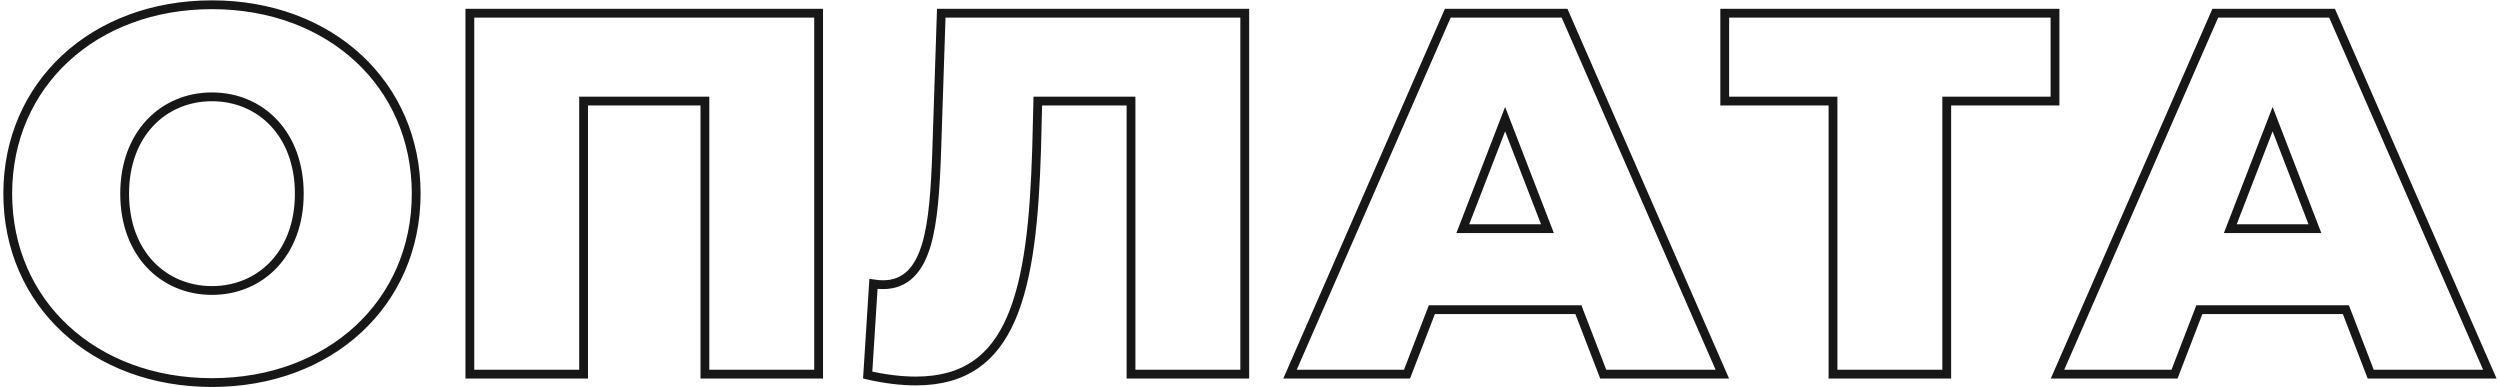 <?xml version="1.0" encoding="UTF-8"?> <svg xmlns="http://www.w3.org/2000/svg" width="284" height="44" viewBox="0 0 284 44" fill="none"> <path d="M66.796 11.48H66.296V11.98V42.5H53.376V1.5H92.996V42.5H80.076V11.98V11.48H79.576H66.796ZM106.403 17.398L106.403 17.396L106.927 1.5H141.403V42.5H128.483V11.98V11.48H127.983H118.383H117.895L117.883 11.968L117.763 16.825C117.763 16.826 117.763 16.826 117.763 16.827C117.523 24.931 116.861 31.575 114.857 36.186C113.86 38.479 112.542 40.243 110.8 41.436C109.061 42.629 106.858 43.28 104.043 43.28C102.453 43.28 100.596 43.074 98.569 42.61L99.226 32.255C99.605 32.311 99.977 32.34 100.323 32.34C101.62 32.34 102.664 31.898 103.48 31.082C104.282 30.281 104.837 29.15 105.235 27.813C106.028 25.146 106.253 21.466 106.403 17.398ZM163.001 35.18H162.658L162.535 35.5L159.838 42.5H146.546L164.469 1.5H177.734L195.657 42.5H182.125L179.428 35.5L179.305 35.18H178.961H163.001ZM166.435 25.3L166.172 25.98H166.901H175.061H175.791L175.528 25.3L171.448 14.74L170.981 13.533L170.515 14.74L166.435 25.3ZM208.229 11.98V11.48H207.729H195.929V1.5H233.449V11.48H221.649H221.149V11.98V42.5H208.229V11.98ZM250.189 35.18H249.846L249.722 35.5L247.026 42.5H233.733L251.656 1.5H264.922L282.845 42.5H269.312L266.616 35.5L266.492 35.18H266.149H250.189ZM253.623 25.3L253.36 25.98H254.089H262.249H262.978L262.715 25.3L258.635 14.74L258.169 13.533L257.703 14.74L253.623 25.3ZM47.28 22C47.28 34.408 37.521 43.46 24.08 43.46C10.639 43.46 0.88 34.408 0.88 22C0.88 9.592 10.639 0.54 24.08 0.54C37.521 0.54 47.28 9.592 47.28 22ZM14.16 22C14.16 25.379 15.247 28.133 17.048 30.045C18.85 31.959 21.34 33 24.08 33C26.82 33 29.309 31.959 31.111 30.045C32.913 28.133 34 25.379 34 22C34 18.621 32.913 15.868 31.111 13.955C29.309 12.042 26.82 11 24.08 11C21.34 11 18.85 12.042 17.048 13.955C15.247 15.868 14.16 18.621 14.16 22Z" stroke="#171717"></path> </svg> 
